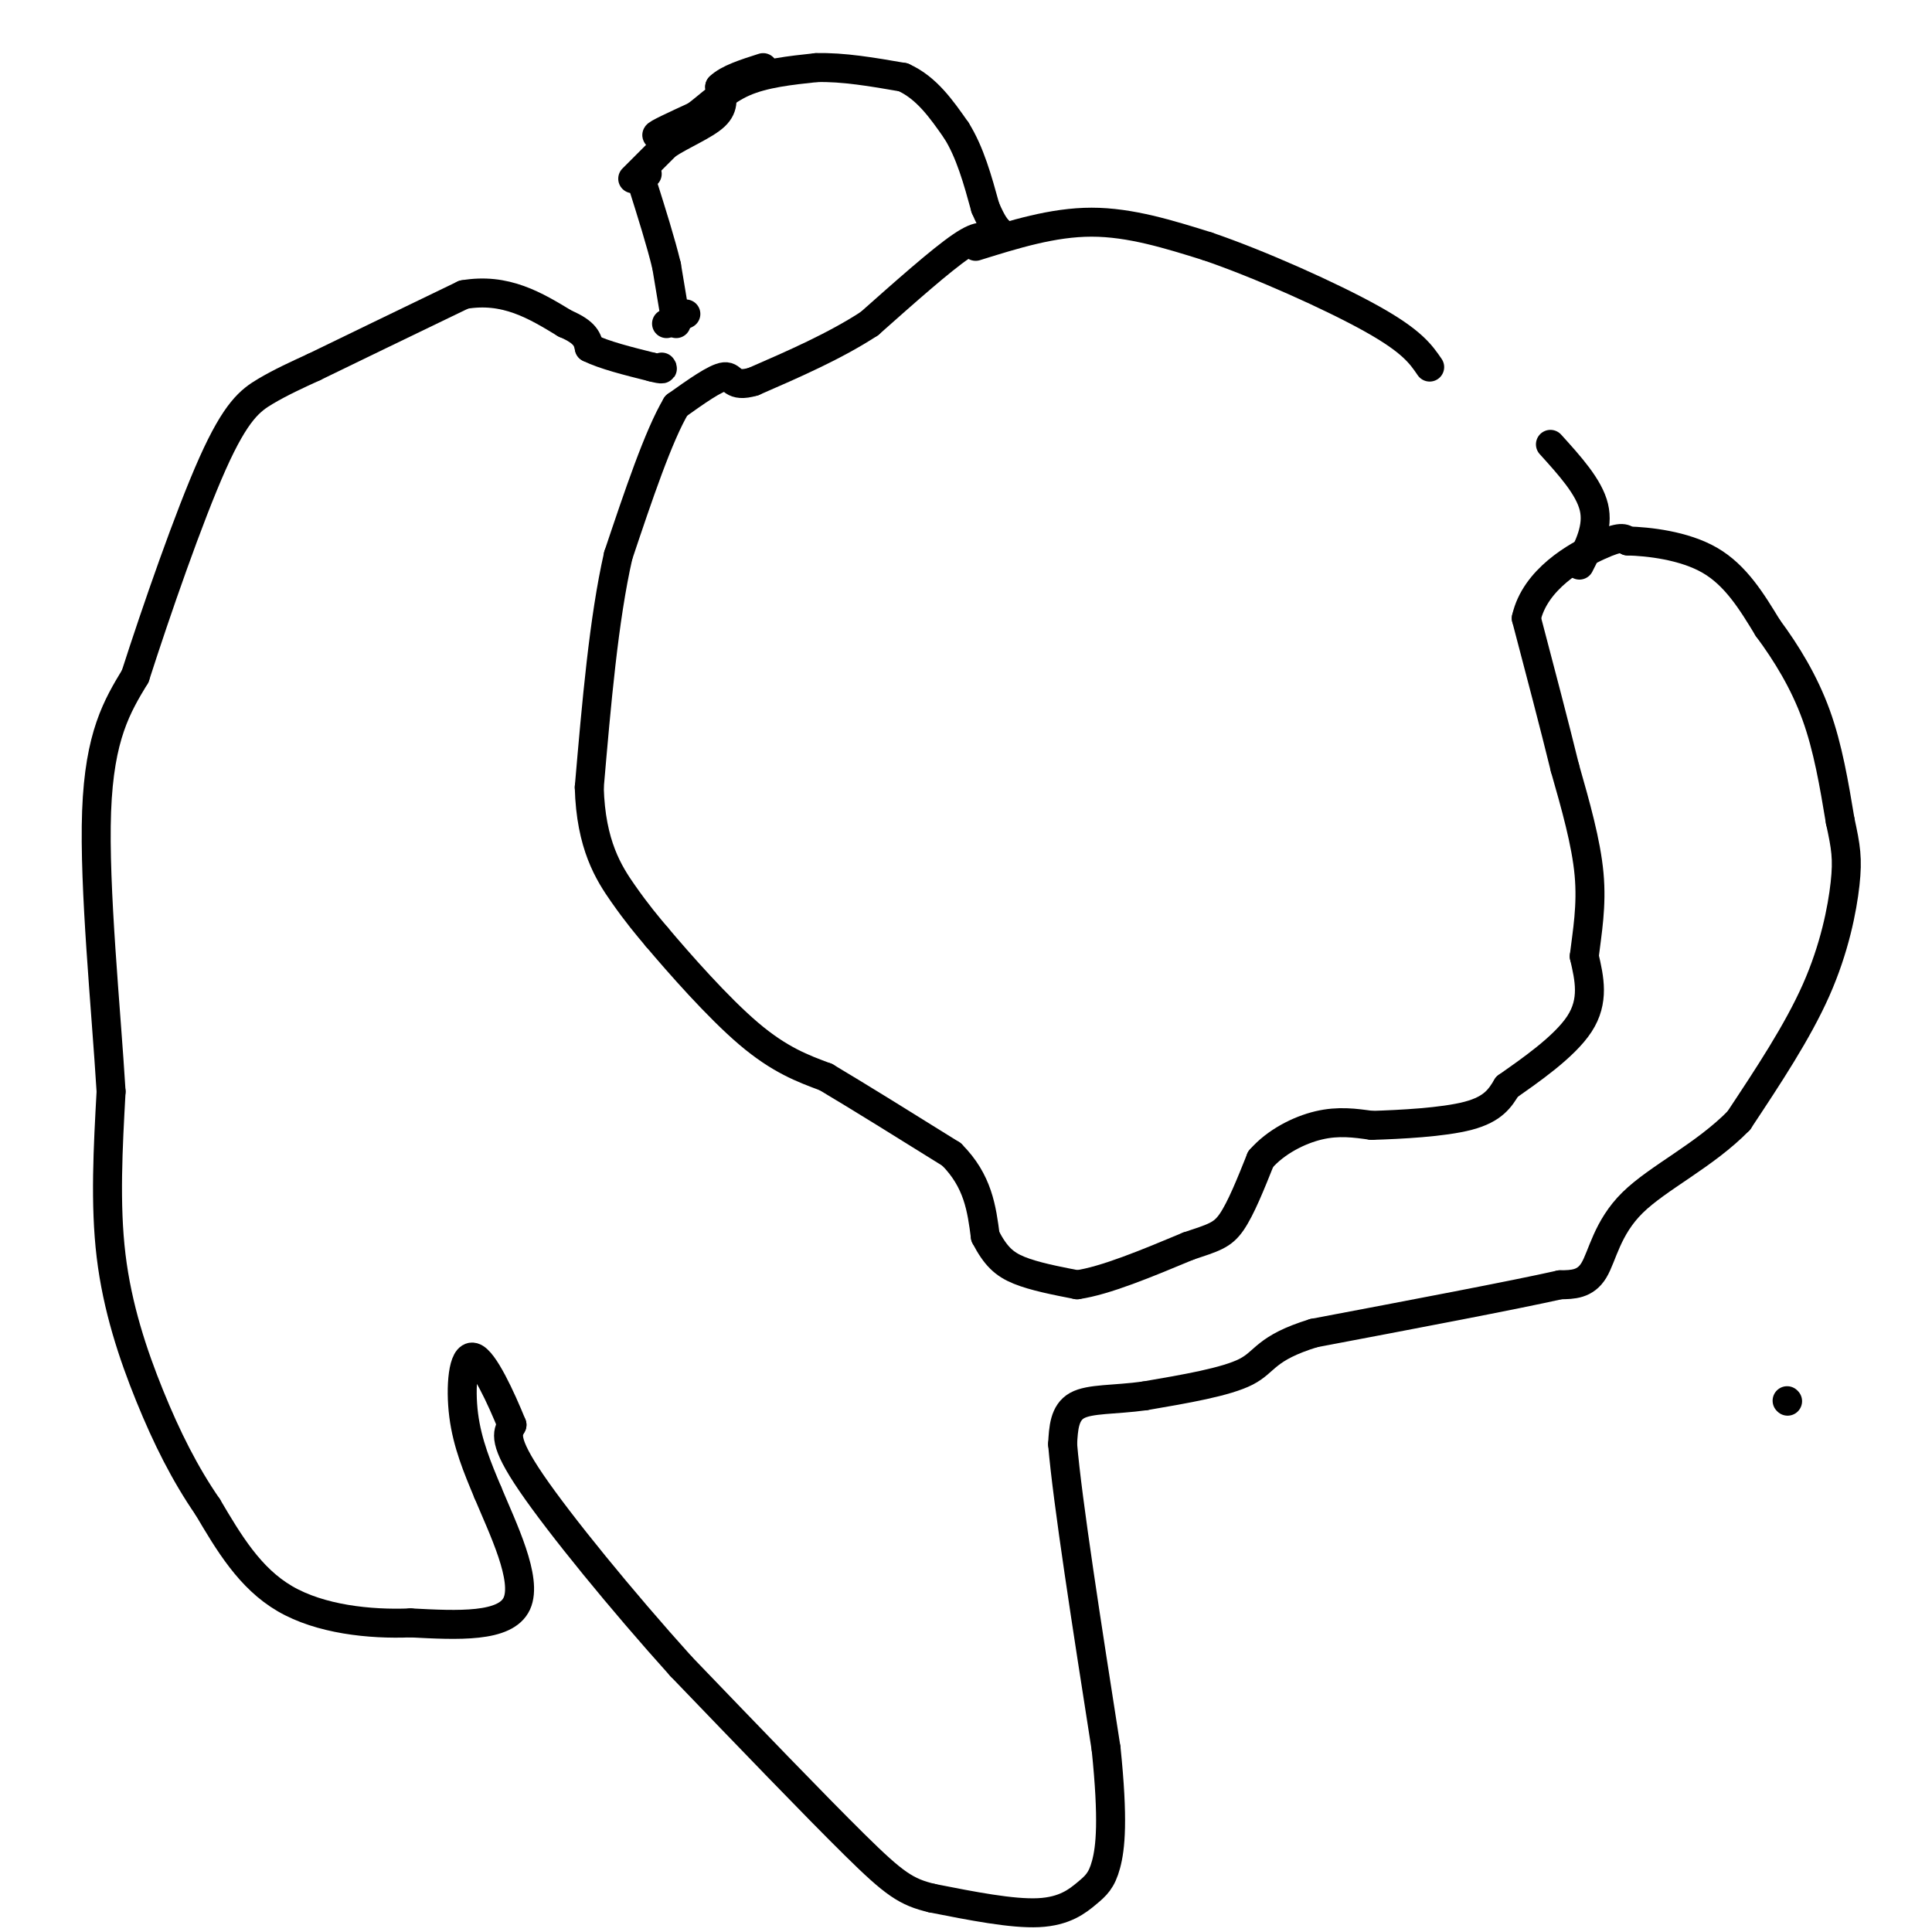 <svg viewBox='0 0 400 400' version='1.1' xmlns='http://www.w3.org/2000/svg' xmlns:xlink='http://www.w3.org/1999/xlink'><g fill='none' stroke='#000000' stroke-width='6' stroke-linecap='round' stroke-linejoin='round'><path d='M138,67c0.000,0.000 4.000,-2.000 4,-2'/><path d='M140,67c0.000,0.000 -2.000,-12.000 -2,-12'/><path d='M138,55c-1.167,-4.833 -3.083,-10.917 -5,-17'/><path d='M133,38c-0.667,-3.167 0.167,-2.583 1,-2'/><path d='M131,37c0.000,0.000 7.000,-7.000 7,-7'/><path d='M138,30c3.267,-2.156 7.933,-4.044 10,-6c2.067,-1.956 1.533,-3.978 1,-6'/><path d='M149,18c1.667,-1.667 5.333,-2.833 9,-4'/><path d='M146,25c-4.833,1.583 -9.667,3.167 -10,3c-0.333,-0.167 3.833,-2.083 8,-4'/><path d='M144,24c2.800,-2.044 5.800,-5.156 10,-7c4.200,-1.844 9.600,-2.422 15,-3'/><path d='M169,14c5.500,-0.167 11.750,0.917 18,2'/><path d='M187,16c4.833,2.167 7.917,6.583 11,11'/><path d='M198,27c2.833,4.500 4.417,10.250 6,16'/><path d='M204,43c1.500,3.500 2.250,4.250 3,5'/><path d='M205,50c-0.917,-0.917 -1.833,-1.833 -6,1c-4.167,2.833 -11.583,9.417 -19,16'/><path d='M180,67c-7.167,4.667 -15.583,8.333 -24,12'/><path d='M156,79c-4.622,1.378 -4.178,-1.178 -6,-1c-1.822,0.178 -5.911,3.089 -10,6'/><path d='M140,84c-3.667,6.167 -7.833,18.583 -12,31'/><path d='M128,115c-3.000,13.167 -4.500,30.583 -6,48'/><path d='M122,163c0.311,11.956 4.089,17.844 7,22c2.911,4.156 4.956,6.578 7,9'/><path d='M136,194c4.600,5.444 12.600,14.556 19,20c6.400,5.444 11.200,7.222 16,9'/><path d='M171,223c7.000,4.167 16.500,10.083 26,16'/><path d='M197,239c5.500,5.500 6.250,11.250 7,17'/><path d='M204,256c2.111,4.067 3.889,5.733 7,7c3.111,1.267 7.556,2.133 12,3'/><path d='M223,266c5.833,-0.833 14.417,-4.417 23,-8'/><path d='M246,258c5.311,-1.778 7.089,-2.222 9,-5c1.911,-2.778 3.956,-7.889 6,-13'/><path d='M261,240c3.111,-3.578 7.889,-6.022 12,-7c4.111,-0.978 7.556,-0.489 11,0'/><path d='M284,233c5.800,-0.178 14.800,-0.622 20,-2c5.200,-1.378 6.600,-3.689 8,-6'/><path d='M312,225c4.533,-3.200 11.867,-8.200 15,-13c3.133,-4.800 2.067,-9.400 1,-14'/><path d='M328,198c0.600,-4.978 1.600,-10.422 1,-17c-0.600,-6.578 -2.800,-14.289 -5,-22'/><path d='M324,159c-2.167,-8.833 -5.083,-19.917 -8,-31'/><path d='M316,128c1.822,-8.111 10.378,-12.889 15,-15c4.622,-2.111 5.311,-1.556 6,-1'/><path d='M337,112c4.178,0.111 11.622,0.889 17,4c5.378,3.111 8.689,8.556 12,14'/><path d='M366,130c3.867,5.200 7.533,11.200 10,18c2.467,6.800 3.733,14.400 5,22'/><path d='M381,170c1.167,5.357 1.583,7.750 1,13c-0.583,5.250 -2.167,13.357 -6,22c-3.833,8.643 -9.917,17.821 -16,27'/><path d='M360,232c-7.060,7.226 -16.708,11.792 -22,17c-5.292,5.208 -6.226,11.060 -8,14c-1.774,2.940 -4.387,2.970 -7,3'/><path d='M323,266c-9.667,2.167 -30.333,6.083 -51,10'/><path d='M272,276c-10.111,3.111 -9.889,5.889 -14,8c-4.111,2.111 -12.556,3.556 -21,5'/><path d='M237,289c-6.244,0.867 -11.356,0.533 -14,2c-2.644,1.467 -2.822,4.733 -3,8'/><path d='M220,299c1.000,11.833 5.000,37.417 9,63'/><path d='M229,362c1.545,14.892 0.909,20.620 0,24c-0.909,3.380 -2.091,4.410 -4,6c-1.909,1.590 -4.545,3.740 -10,4c-5.455,0.260 -13.727,-1.370 -22,-3'/><path d='M193,393c-5.378,-1.267 -7.822,-2.933 -16,-11c-8.178,-8.067 -22.089,-22.533 -36,-37'/><path d='M141,345c-12.311,-13.667 -25.089,-29.333 -31,-38c-5.911,-8.667 -4.956,-10.333 -4,-12'/><path d='M106,295c-2.250,-5.548 -5.875,-13.417 -8,-14c-2.125,-0.583 -2.750,6.119 -2,12c0.750,5.881 2.875,10.940 5,16'/><path d='M101,309c3.089,7.422 8.311,17.978 6,23c-2.311,5.022 -12.156,4.511 -22,4'/><path d='M85,336c-8.489,0.356 -18.711,-0.756 -26,-5c-7.289,-4.244 -11.644,-11.622 -16,-19'/><path d='M43,312c-4.714,-6.821 -8.500,-14.375 -12,-23c-3.500,-8.625 -6.714,-18.321 -8,-29c-1.286,-10.679 -0.643,-22.339 0,-34'/><path d='M23,226c-1.022,-16.933 -3.578,-42.267 -3,-58c0.578,-15.733 4.289,-21.867 8,-28'/><path d='M28,140c4.321,-13.452 11.125,-33.083 16,-44c4.875,-10.917 7.821,-13.119 11,-15c3.179,-1.881 6.589,-3.440 10,-5'/><path d='M65,76c6.833,-3.333 18.917,-9.167 31,-15'/><path d='M96,61c8.667,-1.500 14.833,2.250 21,6'/><path d='M117,67c4.333,1.833 4.667,3.417 5,5'/><path d='M122,72c3.000,1.500 8.000,2.750 13,4'/><path d='M135,76c2.500,0.667 2.250,0.333 2,0'/><path d='M202,51c8.000,-2.500 16.000,-5.000 24,-5c8.000,0.000 16.000,2.500 24,5'/><path d='M250,51c10.756,3.667 25.644,10.333 34,15c8.356,4.667 10.178,7.333 12,10'/><path d='M327,117c2.000,-3.917 4.000,-7.833 3,-12c-1.000,-4.167 -5.000,-8.583 -9,-13'/><path d=''/><path d='M370,290c0.000,0.000 0.100,0.100 0.1,0.1'/></g>
</svg>